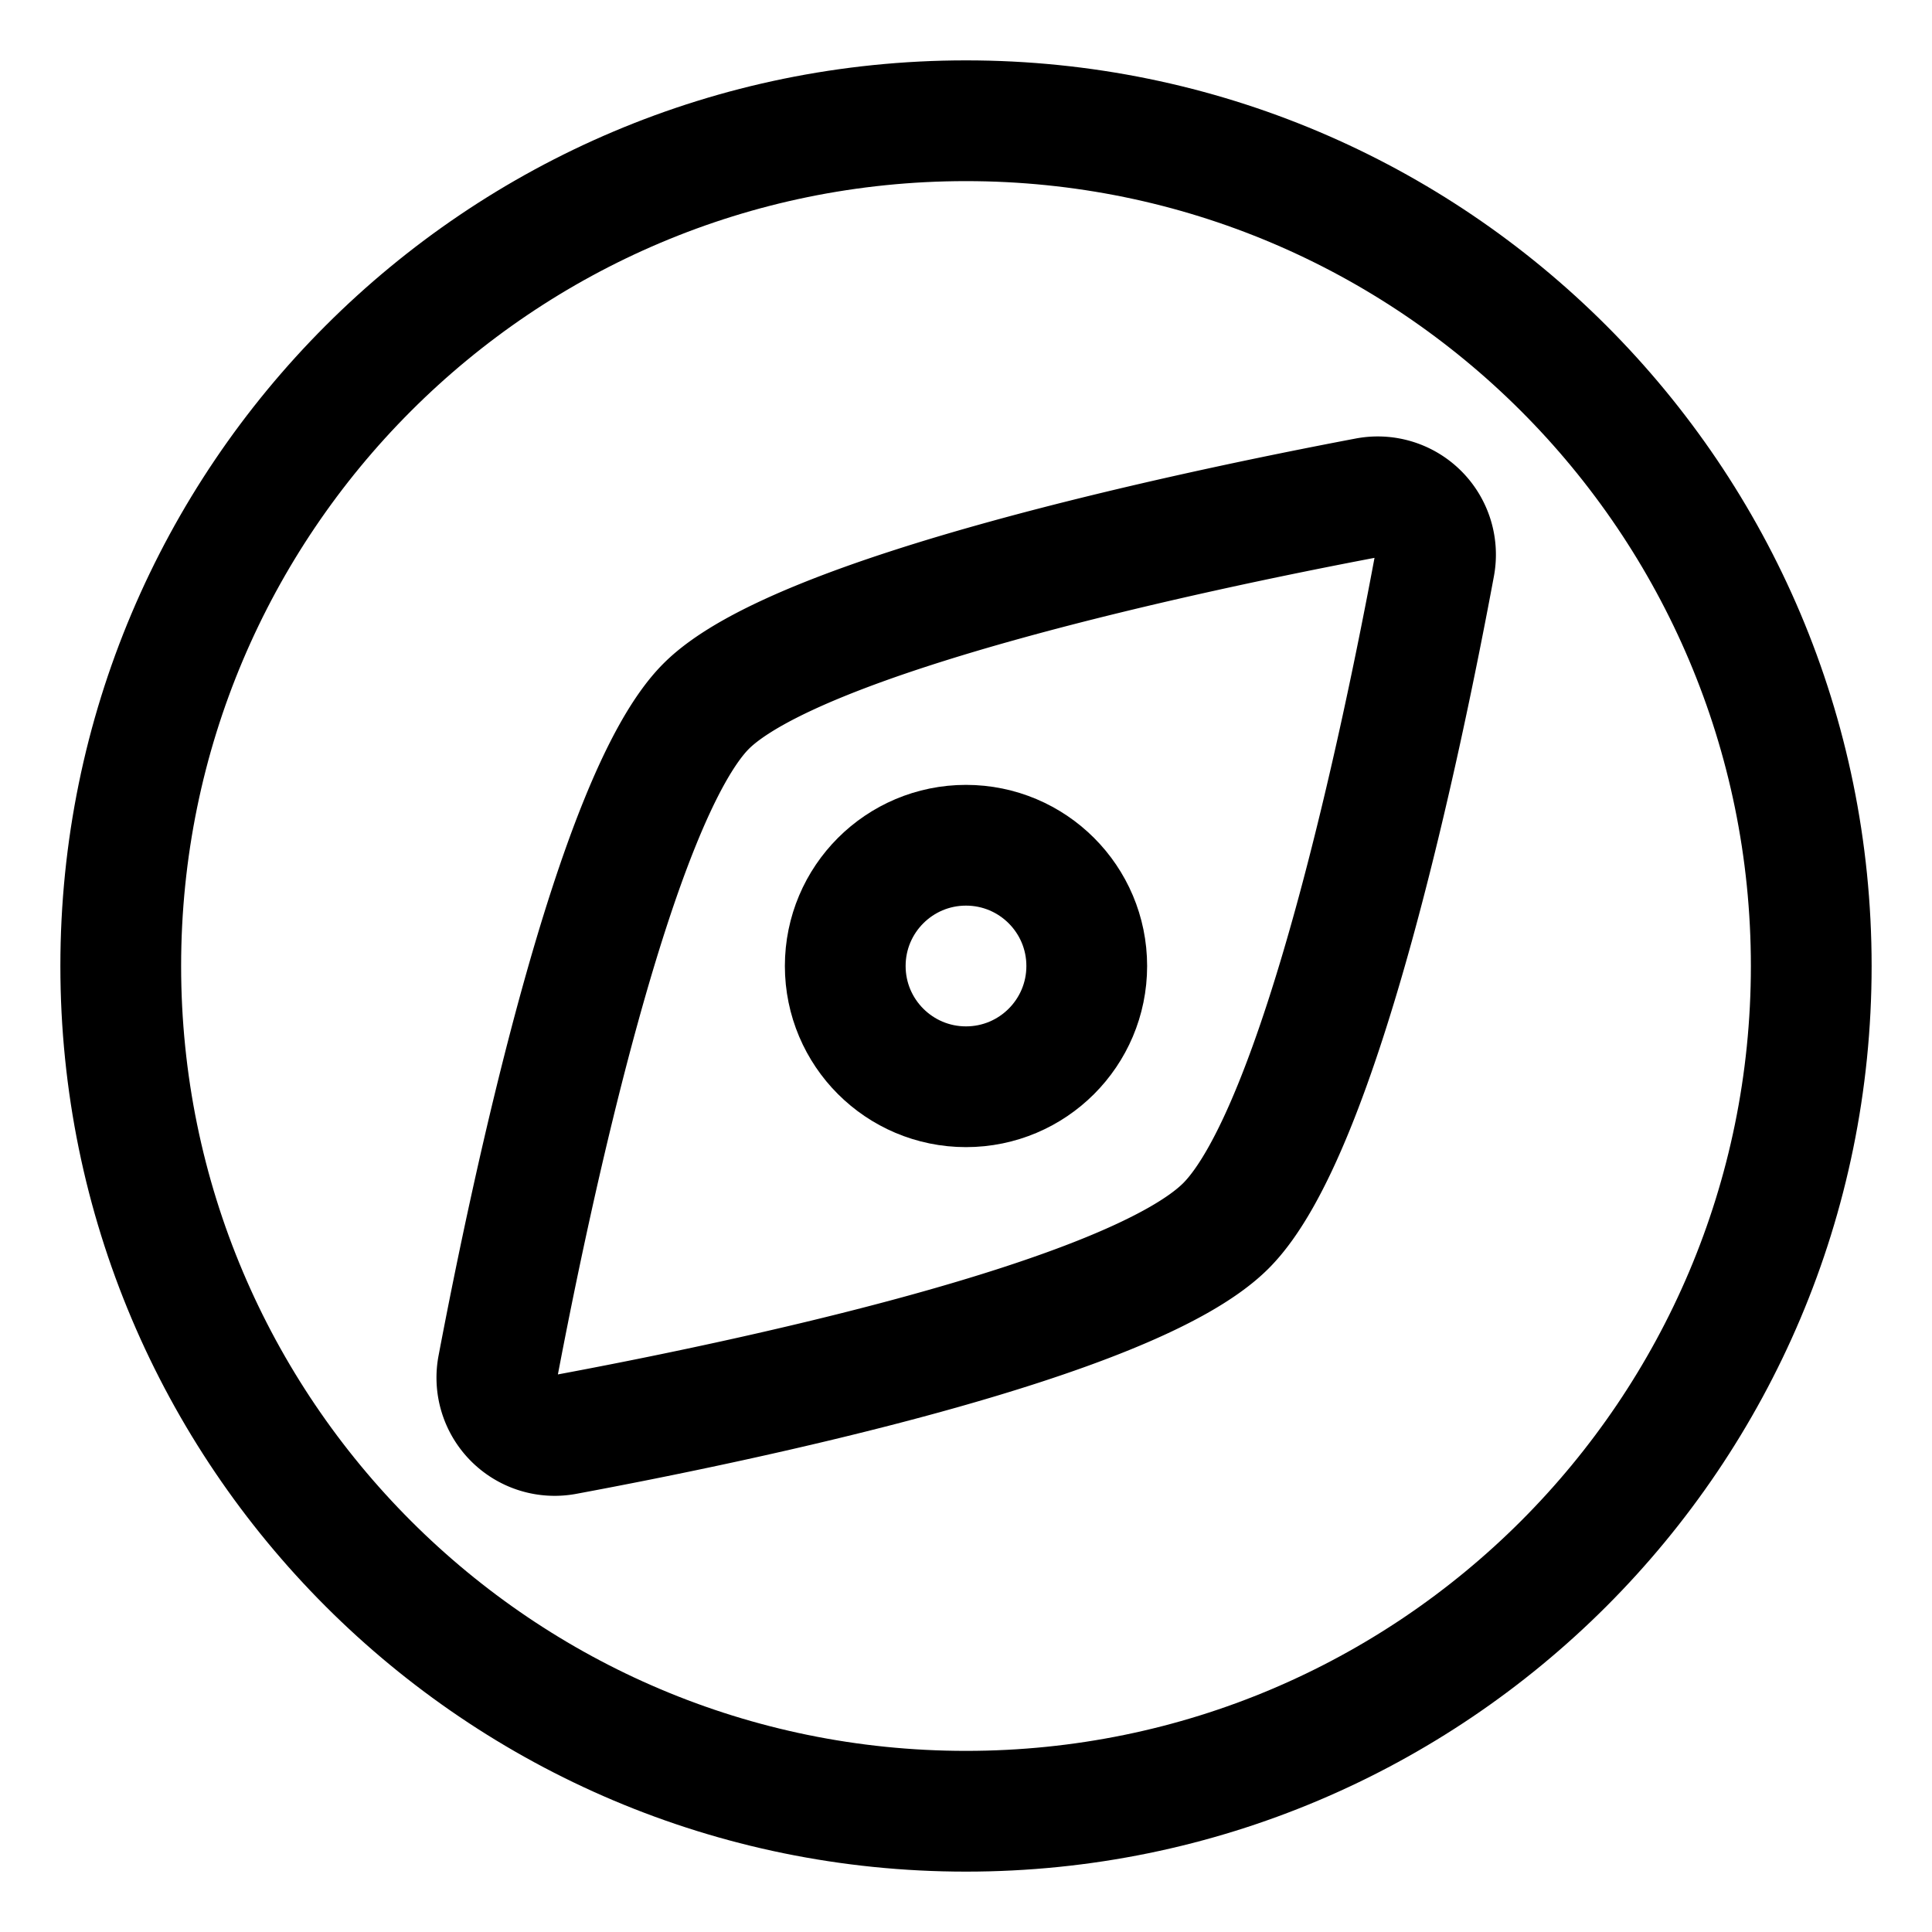 <svg xmlns="http://www.w3.org/2000/svg" fill="none" viewBox="0 0 48 48" stroke-width="3"><path stroke="currentColor" stroke-linecap="round" stroke-linejoin="round" d="M24 3c11.598 0 21 9.402 21 21s-9.402 21-21 21S3 35.598 3 24 12.402 3 24 3z"/><path stroke="currentColor" stroke-linecap="round" stroke-linejoin="round" d="M30.457 30.455c-2.353 2.354-12.101 4.383-16.402 5.182a1.436 1.436 0 0 1-1.683-1.69c.819-4.316 2.888-14.116 5.174-16.403 2.287-2.286 12.087-4.354 16.403-5.173a1.436 1.436 0 0 1 1.69 1.683c-.8 4.3-2.829 14.048-5.182 16.401z"/><circle r="3" stroke="currentColor" stroke-linecap="round" stroke-linejoin="round" transform="matrix(0 -1 -1 0 24 24)"/></svg>